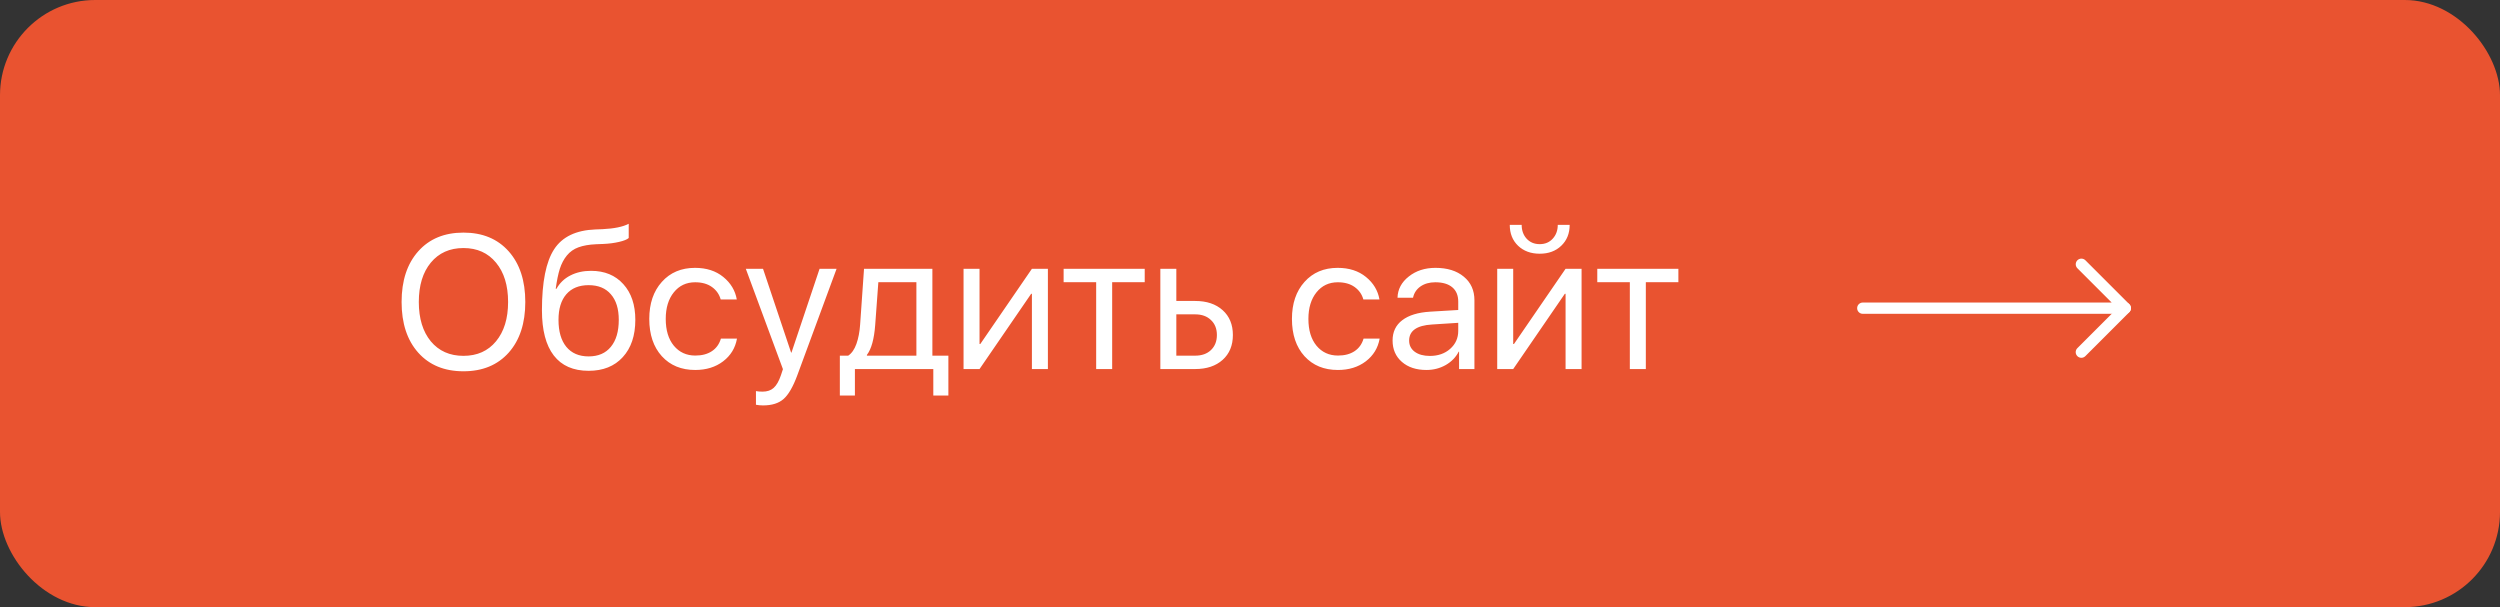 <?xml version="1.0" encoding="UTF-8"?> <svg xmlns="http://www.w3.org/2000/svg" width="210" height="51" viewBox="0 0 210 51" fill="none"><rect x="0" y="0" width="210" height="51" fill="#333333" stroke="none"/><rect width="210" height="51" rx="8" fill="#E95330"></rect><path d="M35.133 21.109C36.065 20.062 37.331 19.539 38.93 19.539C40.529 19.539 41.794 20.062 42.727 21.109C43.659 22.156 44.125 23.576 44.125 25.367C44.125 27.159 43.659 28.578 42.727 29.625C41.794 30.667 40.529 31.188 38.93 31.188C37.331 31.188 36.065 30.667 35.133 29.625C34.2 28.578 33.734 27.159 33.734 25.367C33.734 23.576 34.2 22.156 35.133 21.109ZM41.664 22.062C40.992 21.245 40.081 20.836 38.93 20.836C37.779 20.836 36.865 21.245 36.188 22.062C35.516 22.875 35.18 23.977 35.18 25.367C35.18 26.753 35.516 27.854 36.188 28.672C36.865 29.484 37.779 29.891 38.93 29.891C40.081 29.891 40.992 29.484 41.664 28.672C42.341 27.854 42.68 26.753 42.68 25.367C42.68 23.977 42.341 22.875 41.664 22.062ZM49.445 31.148C48.154 31.148 47.177 30.719 46.516 29.859C45.854 29 45.523 27.734 45.523 26.062C45.523 23.693 45.865 21.984 46.547 20.938C47.229 19.891 48.385 19.336 50.016 19.273L50.617 19.25C51.596 19.203 52.328 19.052 52.812 18.797V19.992C52.677 20.117 52.406 20.227 52 20.32C51.599 20.414 51.159 20.471 50.68 20.492L50.07 20.516C49.482 20.542 48.99 20.628 48.594 20.773C48.203 20.914 47.878 21.143 47.617 21.461C47.362 21.773 47.164 22.148 47.023 22.586C46.888 23.018 46.773 23.576 46.68 24.258H46.742C47.018 23.768 47.406 23.396 47.906 23.141C48.411 22.88 48.992 22.75 49.648 22.75C50.784 22.75 51.688 23.122 52.359 23.867C53.031 24.607 53.367 25.607 53.367 26.867C53.367 28.19 53.016 29.234 52.312 30C51.615 30.766 50.659 31.148 49.445 31.148ZM47.57 29.133C48.013 29.669 48.638 29.938 49.445 29.938C50.253 29.938 50.875 29.669 51.312 29.133C51.755 28.596 51.977 27.841 51.977 26.867C51.977 25.94 51.755 25.224 51.312 24.719C50.875 24.208 50.253 23.953 49.445 23.953C48.638 23.953 48.013 24.208 47.57 24.719C47.133 25.224 46.914 25.94 46.914 26.867C46.914 27.841 47.133 28.596 47.57 29.133ZM61.891 25.156H60.539C60.419 24.724 60.175 24.375 59.805 24.109C59.435 23.844 58.964 23.711 58.391 23.711C57.651 23.711 57.055 23.992 56.602 24.555C56.148 25.117 55.922 25.862 55.922 26.789C55.922 27.737 56.148 28.487 56.602 29.039C57.06 29.591 57.661 29.867 58.406 29.867C58.964 29.867 59.427 29.745 59.797 29.5C60.167 29.255 60.419 28.904 60.555 28.445H61.906C61.766 29.232 61.378 29.867 60.742 30.352C60.107 30.836 59.325 31.078 58.398 31.078C57.232 31.078 56.297 30.693 55.594 29.922C54.891 29.146 54.539 28.102 54.539 26.789C54.539 25.497 54.891 24.461 55.594 23.68C56.297 22.893 57.227 22.5 58.383 22.5C59.341 22.5 60.133 22.755 60.758 23.266C61.383 23.776 61.76 24.406 61.891 25.156ZM64.094 34.055C63.891 34.055 63.693 34.036 63.5 34V32.852C63.656 32.883 63.841 32.898 64.055 32.898C64.445 32.898 64.758 32.792 64.992 32.578C65.227 32.37 65.43 32.013 65.602 31.508L65.766 31.008L62.648 22.578H64.094L66.453 29.617H66.484L68.844 22.578H70.273L66.977 31.516C66.617 32.49 66.232 33.156 65.82 33.516C65.414 33.875 64.838 34.055 64.094 34.055ZM76.977 29.875V23.703H73.781L73.516 27.305C73.427 28.487 73.195 29.323 72.82 29.812V29.875H76.977ZM71.812 33.227H70.547V29.875H71.25C71.542 29.682 71.771 29.354 71.938 28.891C72.104 28.422 72.208 27.883 72.25 27.273L72.578 22.578H78.32V29.875H79.664V33.227H78.398V31H71.812V33.227ZM82.281 31H80.938V22.578H82.281V28.898H82.344L86.68 22.578H88.023V31H86.68V24.68H86.617L82.281 31ZM96.156 22.578V23.703H93.422V31H92.078V23.703H89.344V22.578H96.156ZM100.398 26.406H98.812V29.875H100.398C100.951 29.875 101.391 29.719 101.719 29.406C102.052 29.088 102.219 28.667 102.219 28.141C102.219 27.615 102.052 27.195 101.719 26.883C101.391 26.565 100.951 26.406 100.398 26.406ZM97.469 31V22.578H98.812V25.281H100.398C101.362 25.281 102.13 25.539 102.703 26.055C103.276 26.57 103.562 27.266 103.562 28.141C103.562 29.016 103.276 29.711 102.703 30.227C102.13 30.742 101.362 31 100.398 31H97.469ZM115.875 25.156H114.523C114.404 24.724 114.159 24.375 113.789 24.109C113.419 23.844 112.948 23.711 112.375 23.711C111.635 23.711 111.039 23.992 110.586 24.555C110.133 25.117 109.906 25.862 109.906 26.789C109.906 27.737 110.133 28.487 110.586 29.039C111.044 29.591 111.646 29.867 112.391 29.867C112.948 29.867 113.411 29.745 113.781 29.5C114.151 29.255 114.404 28.904 114.539 28.445H115.891C115.75 29.232 115.362 29.867 114.727 30.352C114.091 30.836 113.31 31.078 112.383 31.078C111.216 31.078 110.281 30.693 109.578 29.922C108.875 29.146 108.523 28.102 108.523 26.789C108.523 25.497 108.875 24.461 109.578 23.68C110.281 22.893 111.211 22.5 112.367 22.5C113.326 22.5 114.117 22.755 114.742 23.266C115.367 23.776 115.745 24.406 115.875 25.156ZM120.109 29.898C120.797 29.898 121.365 29.701 121.812 29.305C122.266 28.904 122.492 28.401 122.492 27.797V27.117L120.289 27.258C119.008 27.336 118.367 27.787 118.367 28.609C118.367 29 118.523 29.312 118.836 29.547C119.154 29.781 119.578 29.898 120.109 29.898ZM119.82 31.078C118.966 31.078 118.279 30.852 117.758 30.398C117.237 29.945 116.977 29.346 116.977 28.602C116.977 27.878 117.247 27.31 117.789 26.898C118.331 26.482 119.112 26.242 120.133 26.18L122.492 26.039V25.336C122.492 24.815 122.326 24.414 121.992 24.133C121.659 23.852 121.182 23.711 120.562 23.711C120.073 23.711 119.659 23.828 119.32 24.062C118.987 24.297 118.779 24.612 118.695 25.008H117.391C117.411 24.299 117.727 23.706 118.336 23.227C118.945 22.742 119.693 22.5 120.578 22.5C121.573 22.5 122.367 22.747 122.961 23.242C123.555 23.732 123.852 24.391 123.852 25.219V31H122.562V29.539H122.531C122.292 30.008 121.927 30.383 121.438 30.664C120.948 30.94 120.409 31.078 119.82 31.078ZM127.109 31H125.766V22.578H127.109V28.898H127.172L131.508 22.578H132.852V31H131.508V24.68H131.445L127.109 31ZM126.82 18.891H127.82C127.82 19.354 127.958 19.74 128.234 20.047C128.516 20.354 128.883 20.508 129.336 20.508C129.789 20.508 130.154 20.354 130.43 20.047C130.711 19.74 130.852 19.354 130.852 18.891H131.852C131.852 19.609 131.617 20.193 131.148 20.641C130.685 21.088 130.081 21.312 129.336 21.312C128.591 21.312 127.984 21.088 127.516 20.641C127.052 20.193 126.82 19.609 126.82 18.891ZM140.984 22.578V23.703H138.25V31H136.906V23.703H134.172V22.578H140.984Z" fill="white"></path><path d="M178.525 26.361H156.474C156.212 26.361 156 26.149 156 25.887C156 25.625 156.212 25.413 156.474 25.413H177.379L174.501 22.535C174.316 22.35 174.316 22.049 174.501 21.863C174.687 21.678 174.987 21.678 175.173 21.863L178.861 25.552C178.997 25.688 179.037 25.891 178.963 26.069C178.889 26.245 178.716 26.361 178.525 26.361Z" fill="white"></path><path d="M174.833 30.055C174.712 30.055 174.59 30.009 174.498 29.915C174.313 29.73 174.313 29.429 174.498 29.244L178.191 25.551C178.376 25.366 178.677 25.366 178.862 25.551C179.048 25.736 179.048 26.037 178.862 26.222L175.17 29.915C175.076 30.009 174.955 30.055 174.833 30.055Z" fill="white"></path></svg> 